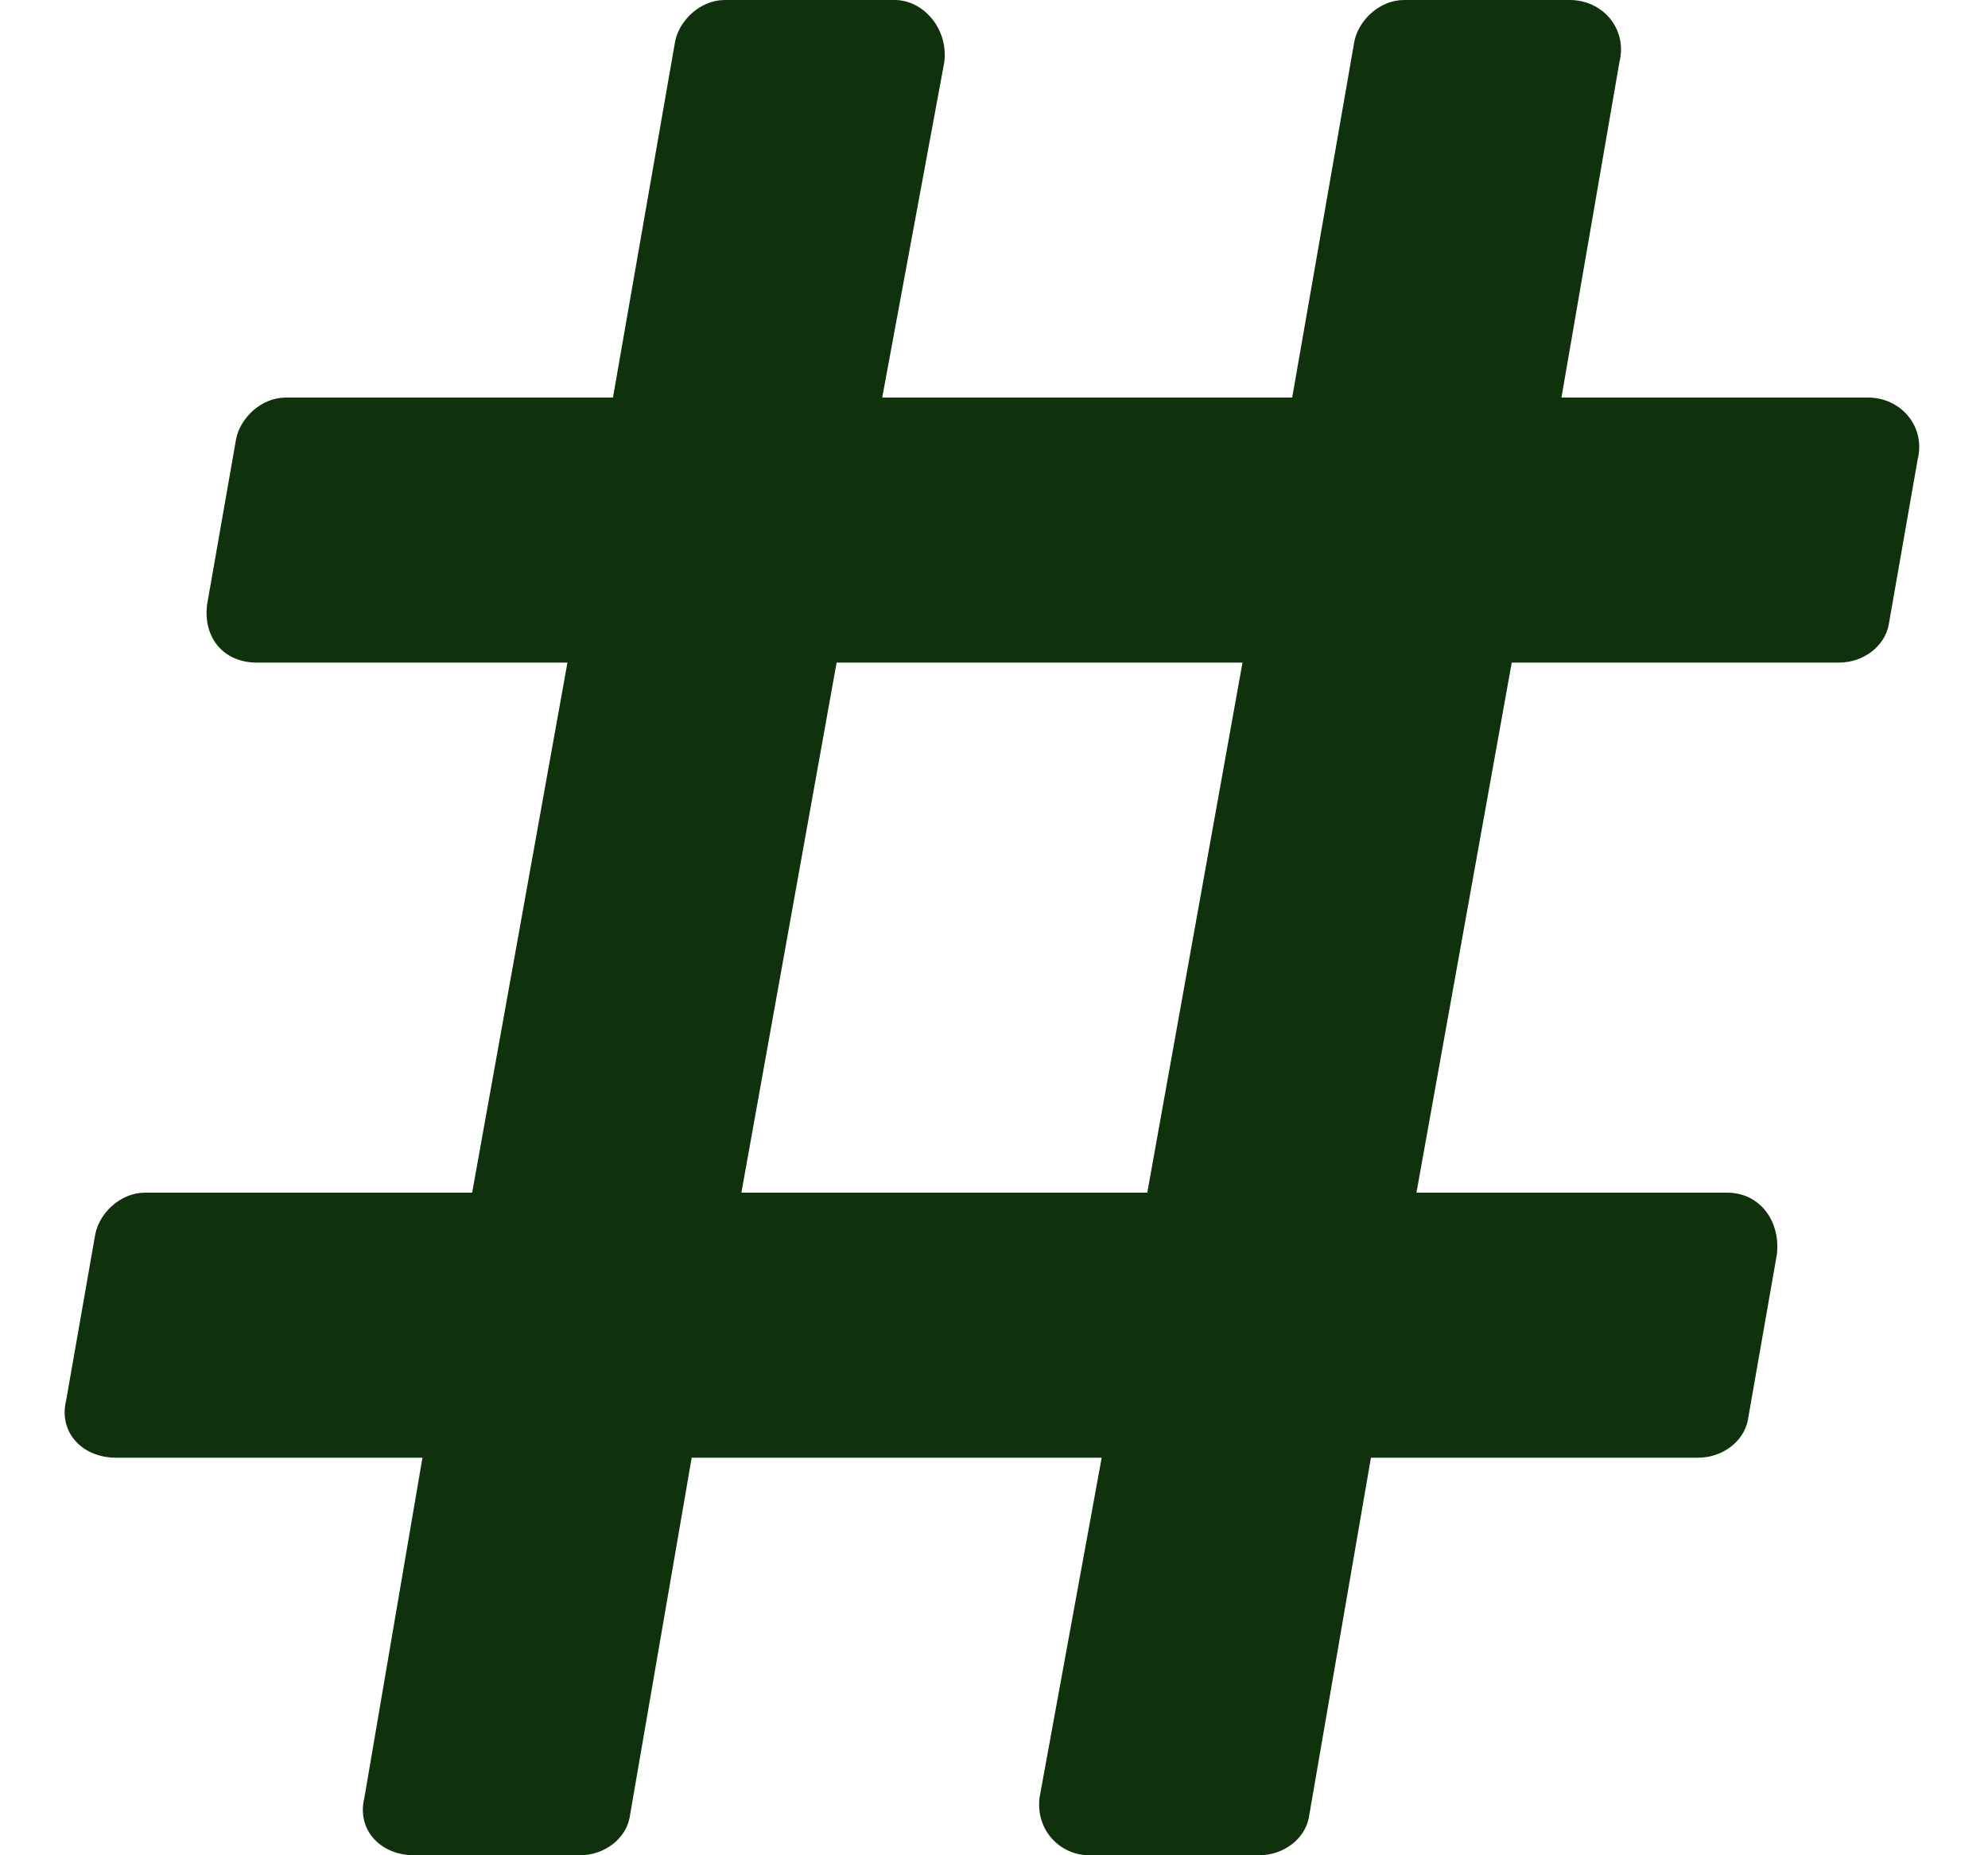 <svg viewBox="0 0 30 28" fill="none" xmlns="http://www.w3.org/2000/svg">
<path d="M28.5 9.438L28.938 6.938C29.063 6.438 28.688 6 28.188 6H23.563L24.438 0.938C24.563 0.438 24.188 0 23.688 0H21.188C20.813 0 20.5 0.312 20.438 0.625L19.5 6H13.313L14.25 0.938C14.313 0.438 13.938 0 13.5 0H10.938C10.563 0 10.25 0.312 10.188 0.625L9.25 6H4.313C3.938 6 3.625 6.312 3.563 6.625L3.125 9.125C3.063 9.625 3.375 10 3.875 10H8.563L7.125 18H2.188C1.813 18 1.5 18.312 1.438 18.625L1 21.125C0.875 21.625 1.25 22 1.75 22H6.375L5.5 27.125C5.375 27.625 5.75 28 6.25 28H8.75C9.125 28 9.438 27.75 9.5 27.438L10.438 22H16.625L15.688 27.125C15.625 27.625 16 28 16.438 28H19C19.375 28 19.688 27.75 19.75 27.438L20.688 22H25.625C26 22 26.313 21.75 26.375 21.438L26.813 18.938C26.875 18.438 26.563 18 26.063 18H21.375L22.813 10H27.75C28.125 10 28.438 9.75 28.5 9.438ZM17.313 18H11.188L12.625 10H18.75L17.313 18Z" fill="#0F310C"/>
</svg>
